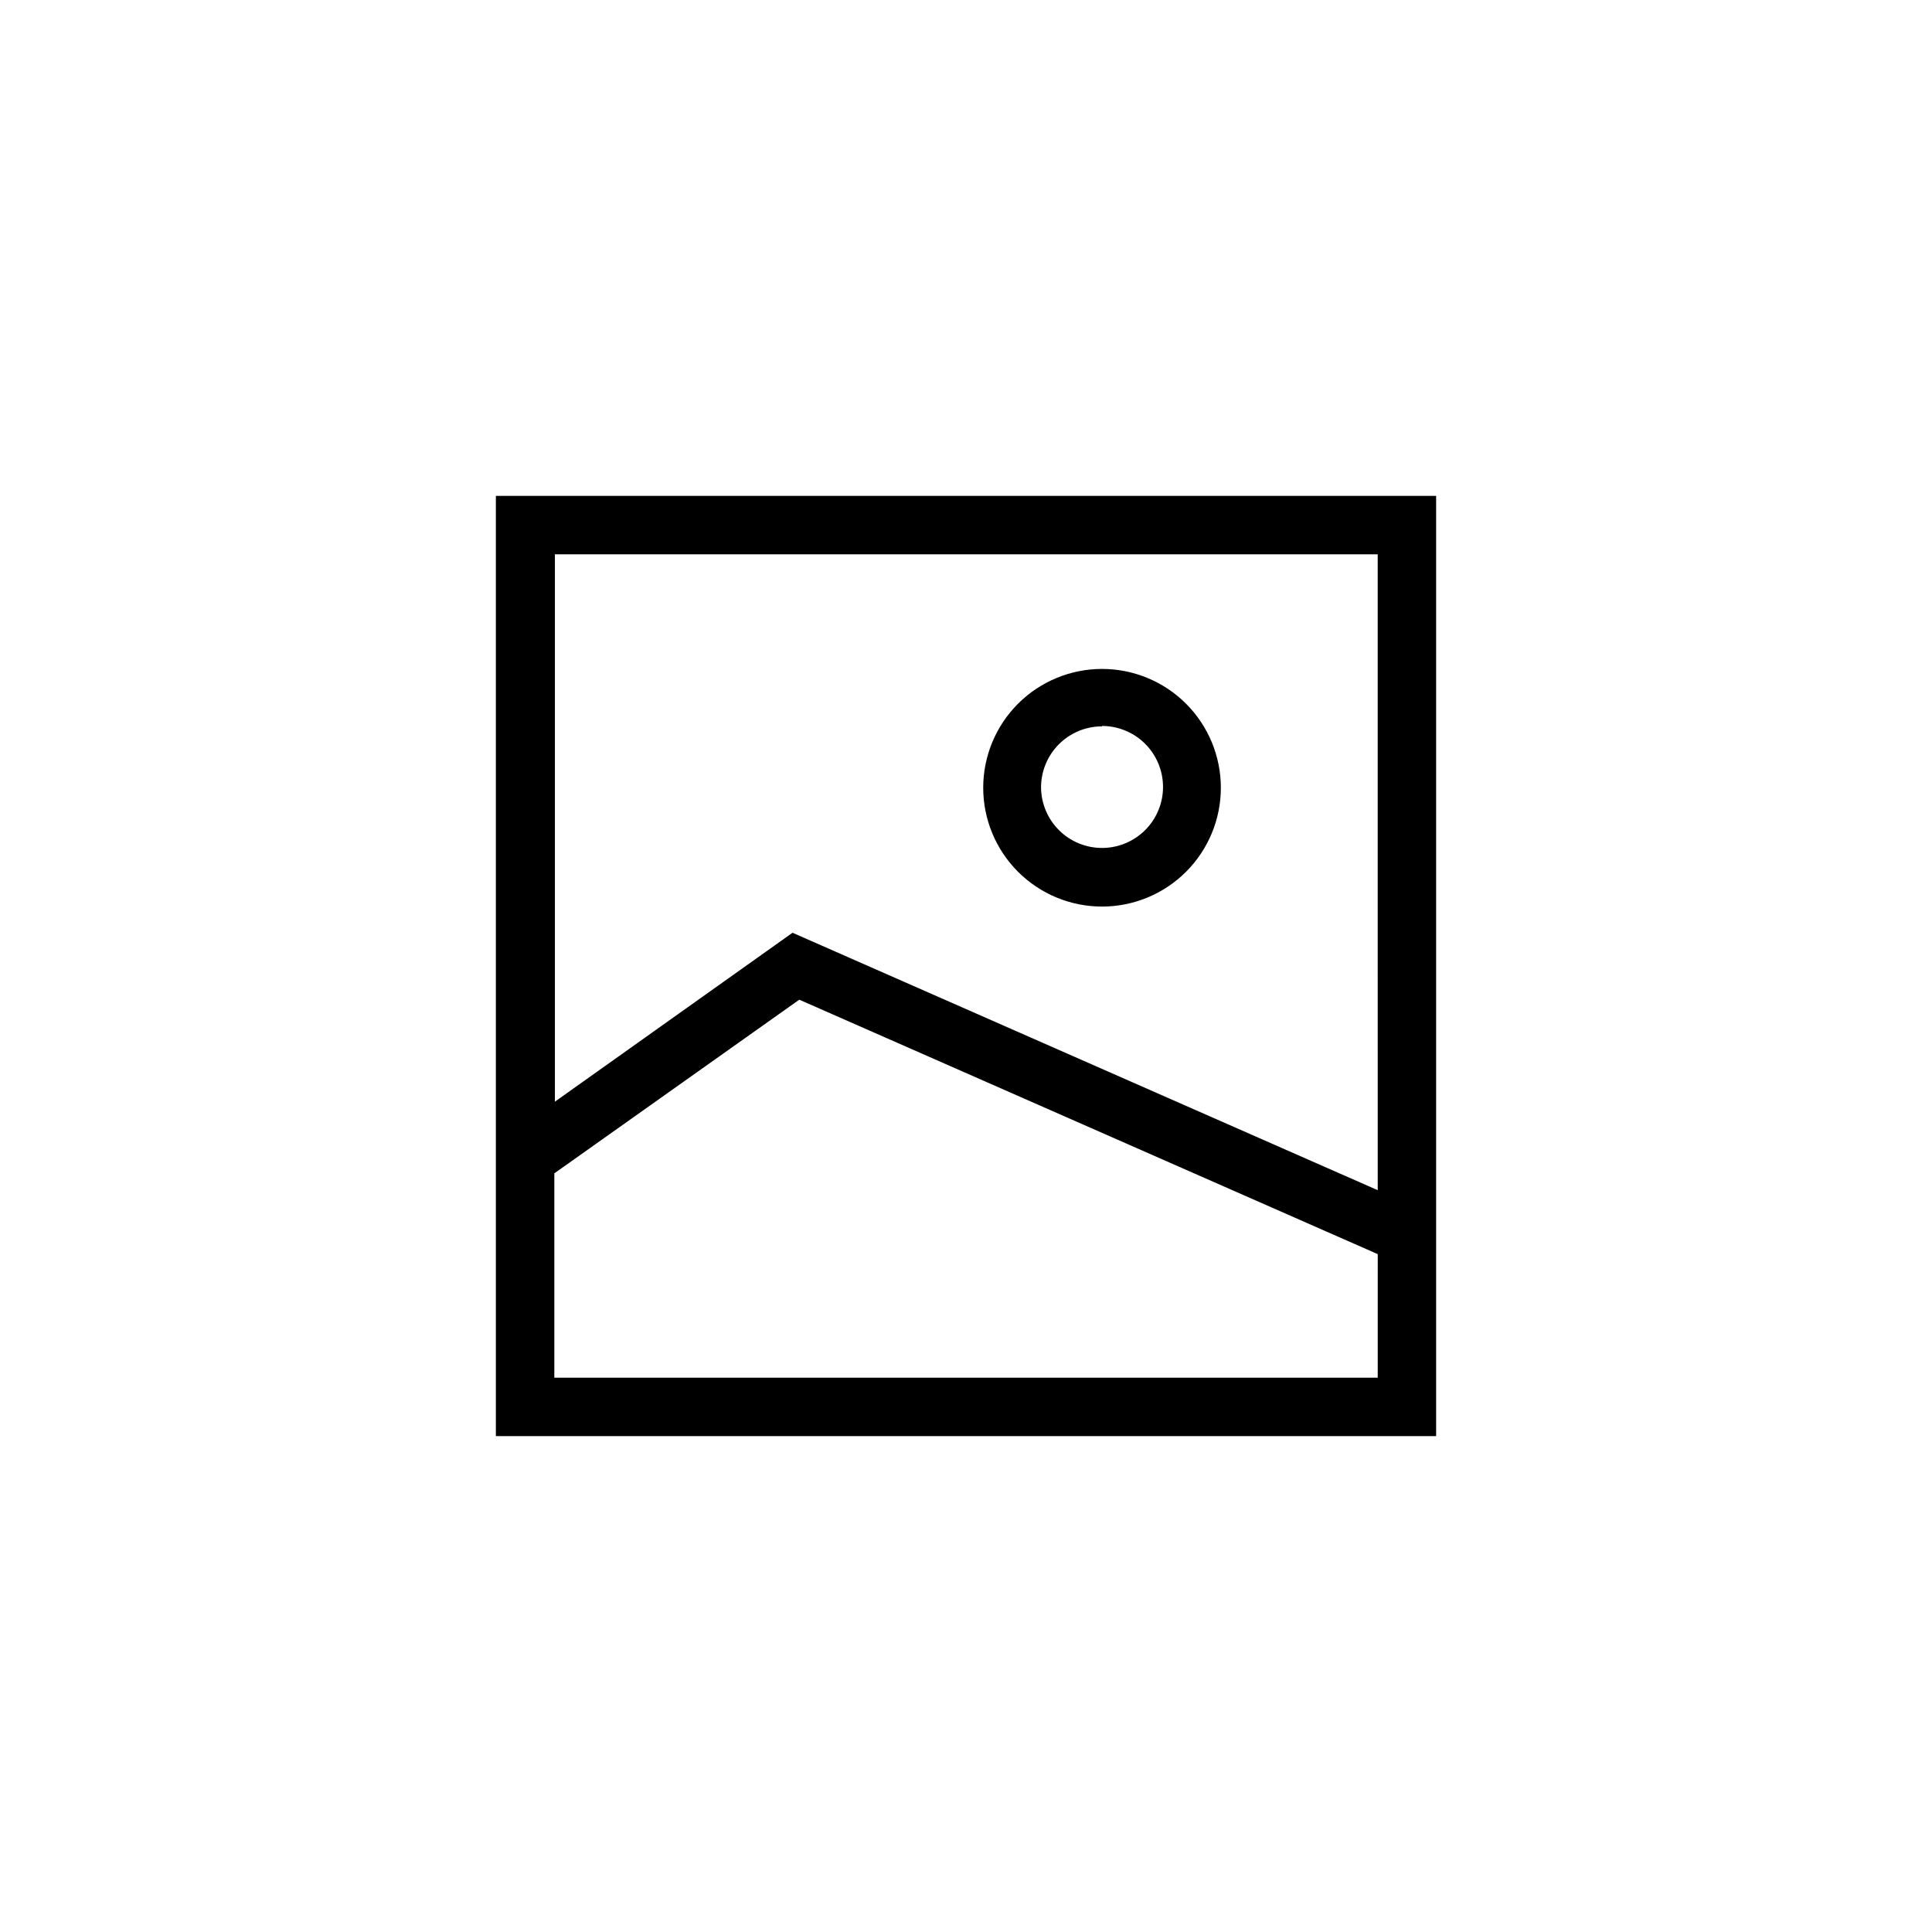<?xml version="1.0" encoding="UTF-8"?>
<!-- The Best Svg Icon site in the world: iconSvg.co, Visit us! https://iconsvg.co -->
<svg fill="#000000" width="800px" height="800px" version="1.1" viewBox="144 144 512 512" xmlns="http://www.w3.org/2000/svg">
 <g>
  <path d="m275.41 275.41v249.18h249.18v-249.18zm233.7 233.7h-218.21v-54.16l64.918-46.023 153.3 67.434zm0-49.699-155.08-68.223-62.977 44.766v-145.06h218.05z"/>
  <path d="m436.05 384.25c8.352 0 16.363-3.316 22.266-9.223 5.906-5.906 9.223-13.914 9.223-22.266s-3.316-16.359-9.223-22.266c-5.902-5.902-13.914-9.223-22.266-9.223-8.348 0-16.359 3.32-22.266 9.223-5.902 5.906-9.223 13.914-9.223 22.266s3.32 16.359 9.223 22.266c5.906 5.906 13.918 9.223 22.266 9.223zm0-47.863c4.277 0.004 8.375 1.695 11.406 4.711 3.027 3.019 4.738 7.109 4.758 11.387 0.02 4.273-1.656 8.383-4.66 11.422-3.004 3.043-7.09 4.773-11.363 4.809-4.277 0.039-8.391-1.621-11.445-4.609-3.055-2.992-4.801-7.07-4.859-11.344-0.027-4.305 1.664-8.441 4.699-11.496 3.035-3.055 7.16-4.773 11.465-4.773z"/>
 </g>
</svg>